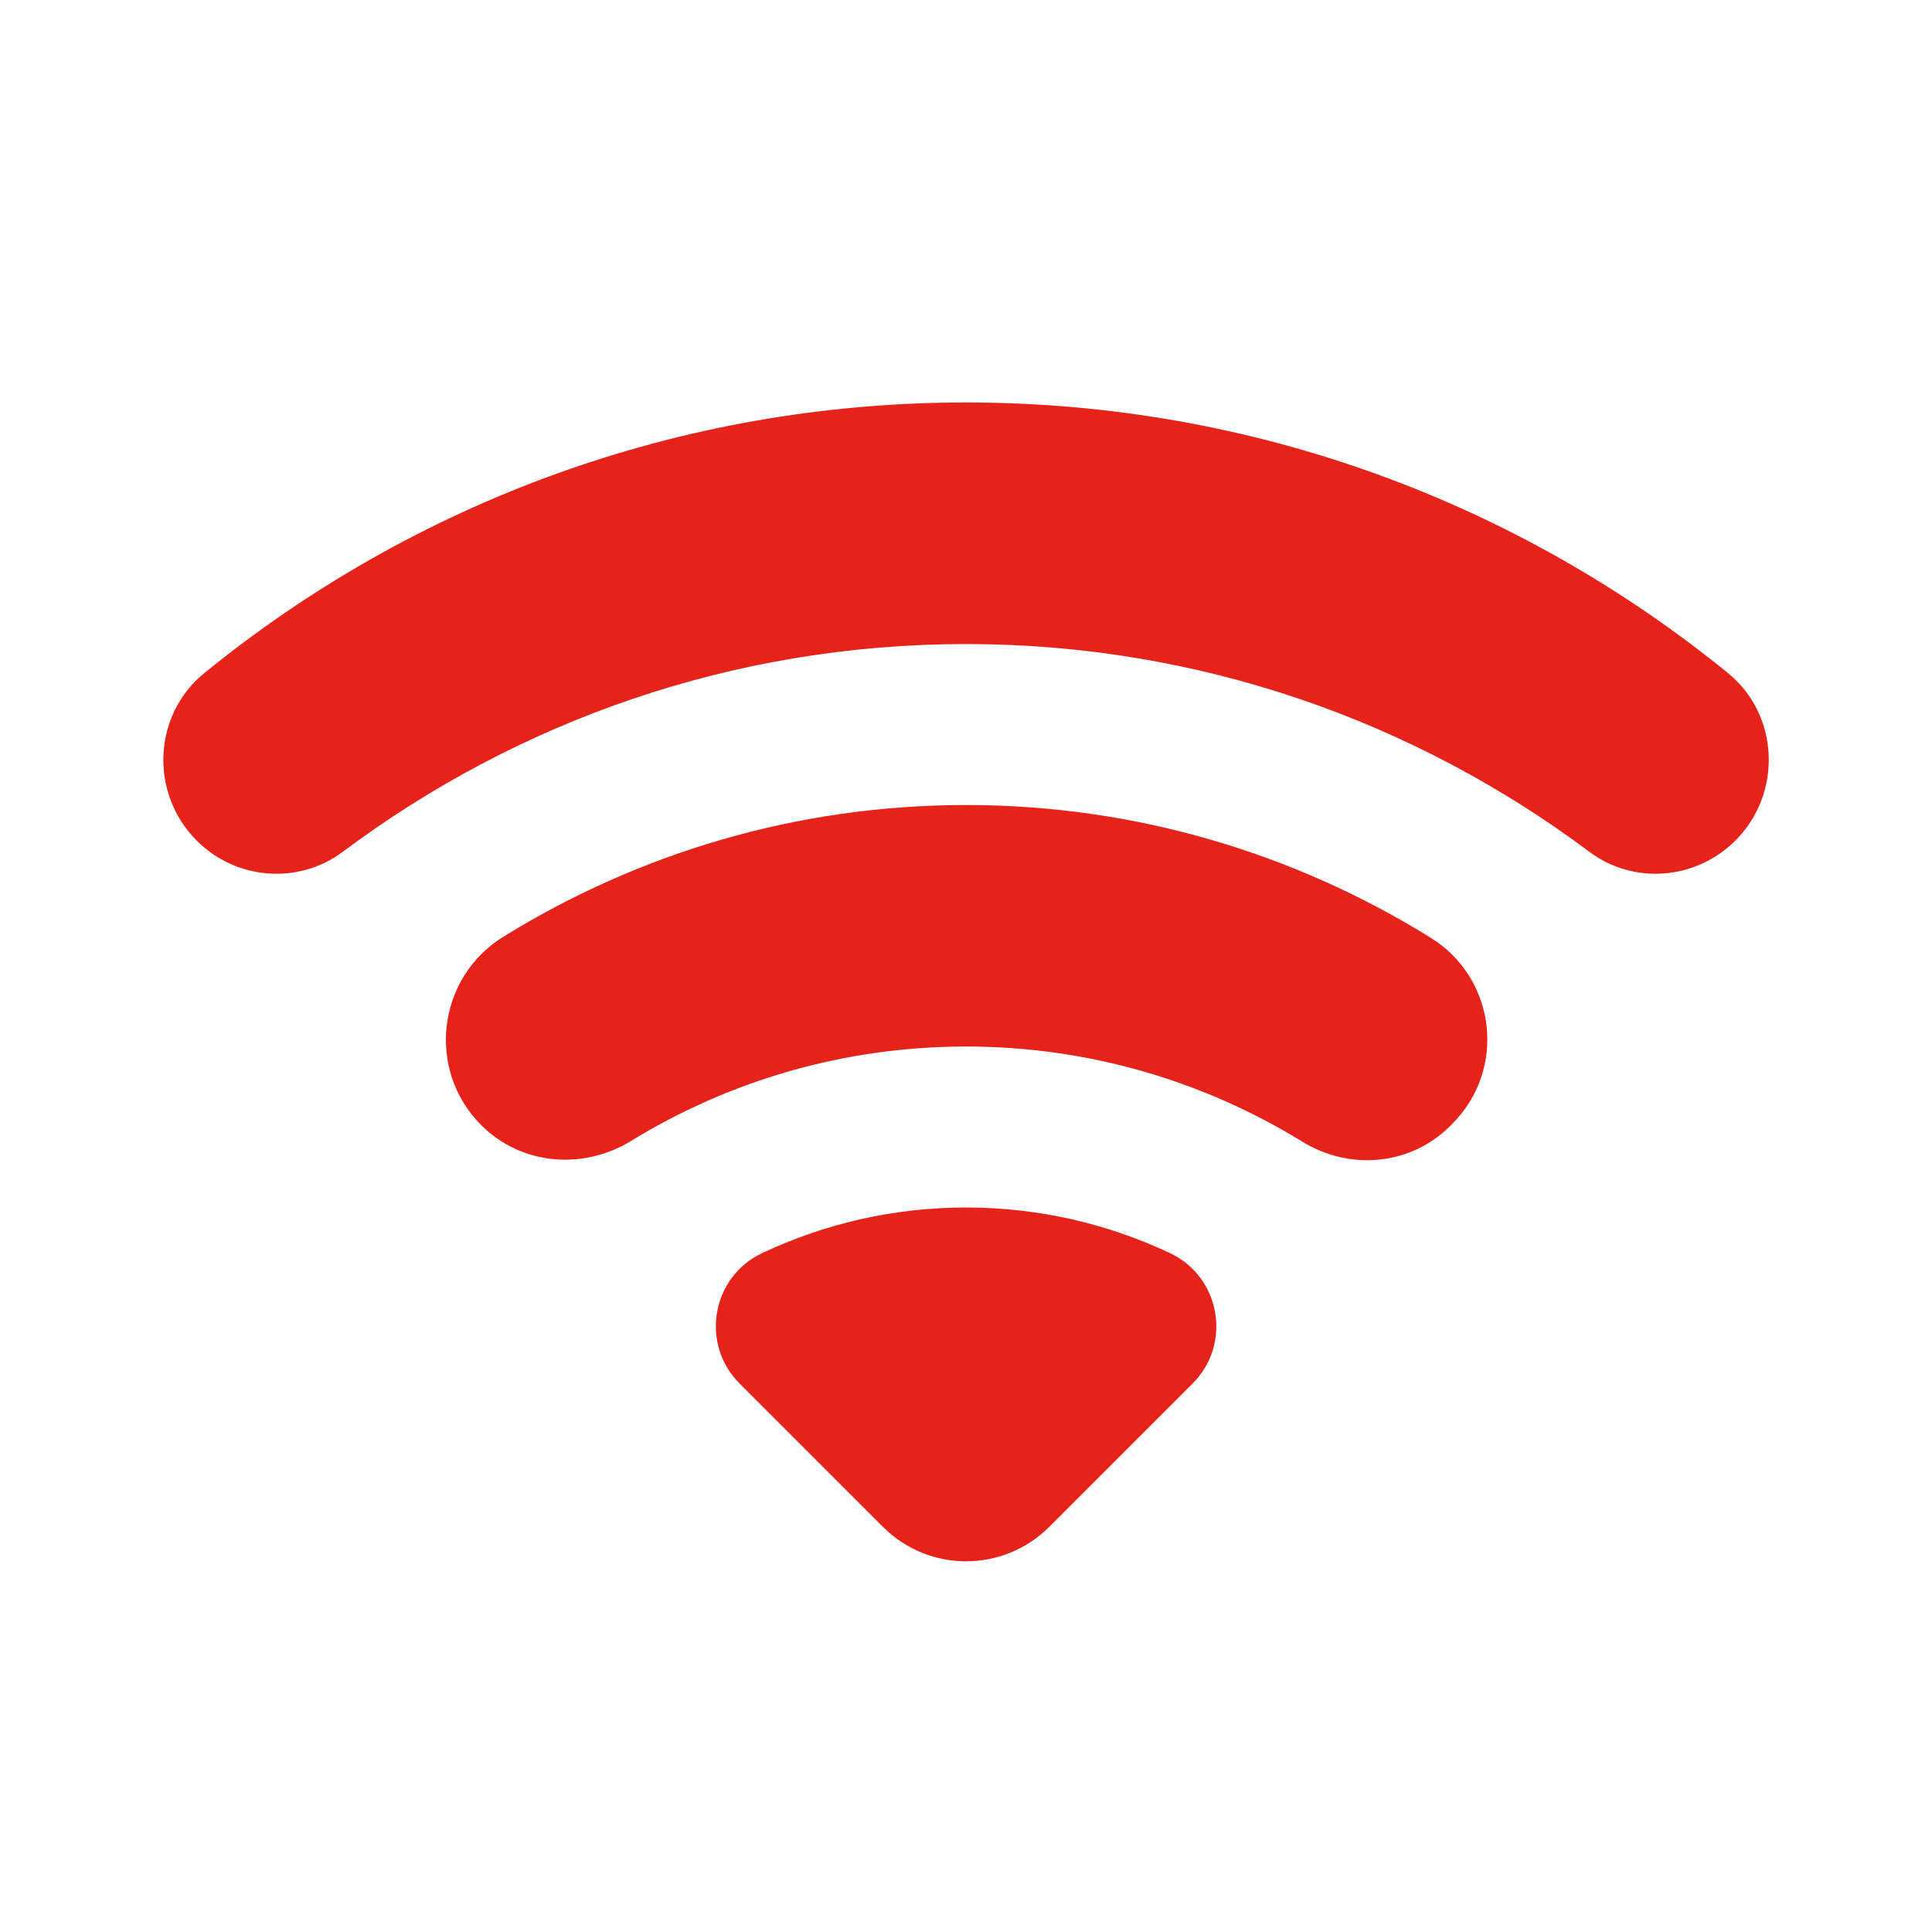 <svg width="28" height="28" viewBox="0 0 28 28" fill="none" xmlns="http://www.w3.org/2000/svg">
<path d="M14.001 5.833C9.815 5.833 5.972 7.304 2.961 9.755C2.211 10.365 2.168 11.5 2.852 12.184C3.421 12.753 4.322 12.826 4.966 12.346C7.491 10.458 10.613 9.334 14.001 9.334C17.389 9.334 20.511 10.459 23.036 12.346C23.681 12.828 24.581 12.751 25.151 12.182C25.834 11.498 25.79 10.363 25.041 9.753C22.03 7.303 18.187 5.833 14.001 5.833ZM14.001 11.667C11.542 11.667 9.247 12.369 7.295 13.576C6.334 14.17 6.175 15.507 6.974 16.306C7.554 16.886 8.448 16.963 9.148 16.534C10.563 15.667 12.223 15.167 14.001 15.167C15.786 15.167 17.454 15.673 18.873 16.545C19.561 16.969 20.443 16.892 21.015 16.32L21.047 16.288C21.84 15.495 21.682 14.18 20.737 13.592C18.778 12.376 16.472 11.667 14.001 11.667ZM14.001 17.5C12.944 17.5 11.944 17.738 11.046 18.161C10.313 18.505 10.145 19.477 10.718 20.05L12.796 22.128C13.462 22.794 14.54 22.794 15.207 22.128L17.285 20.05C17.858 19.477 17.689 18.505 16.956 18.161C16.058 17.738 15.058 17.5 14.001 17.5Z" fill="#E5231B"/>
</svg>
